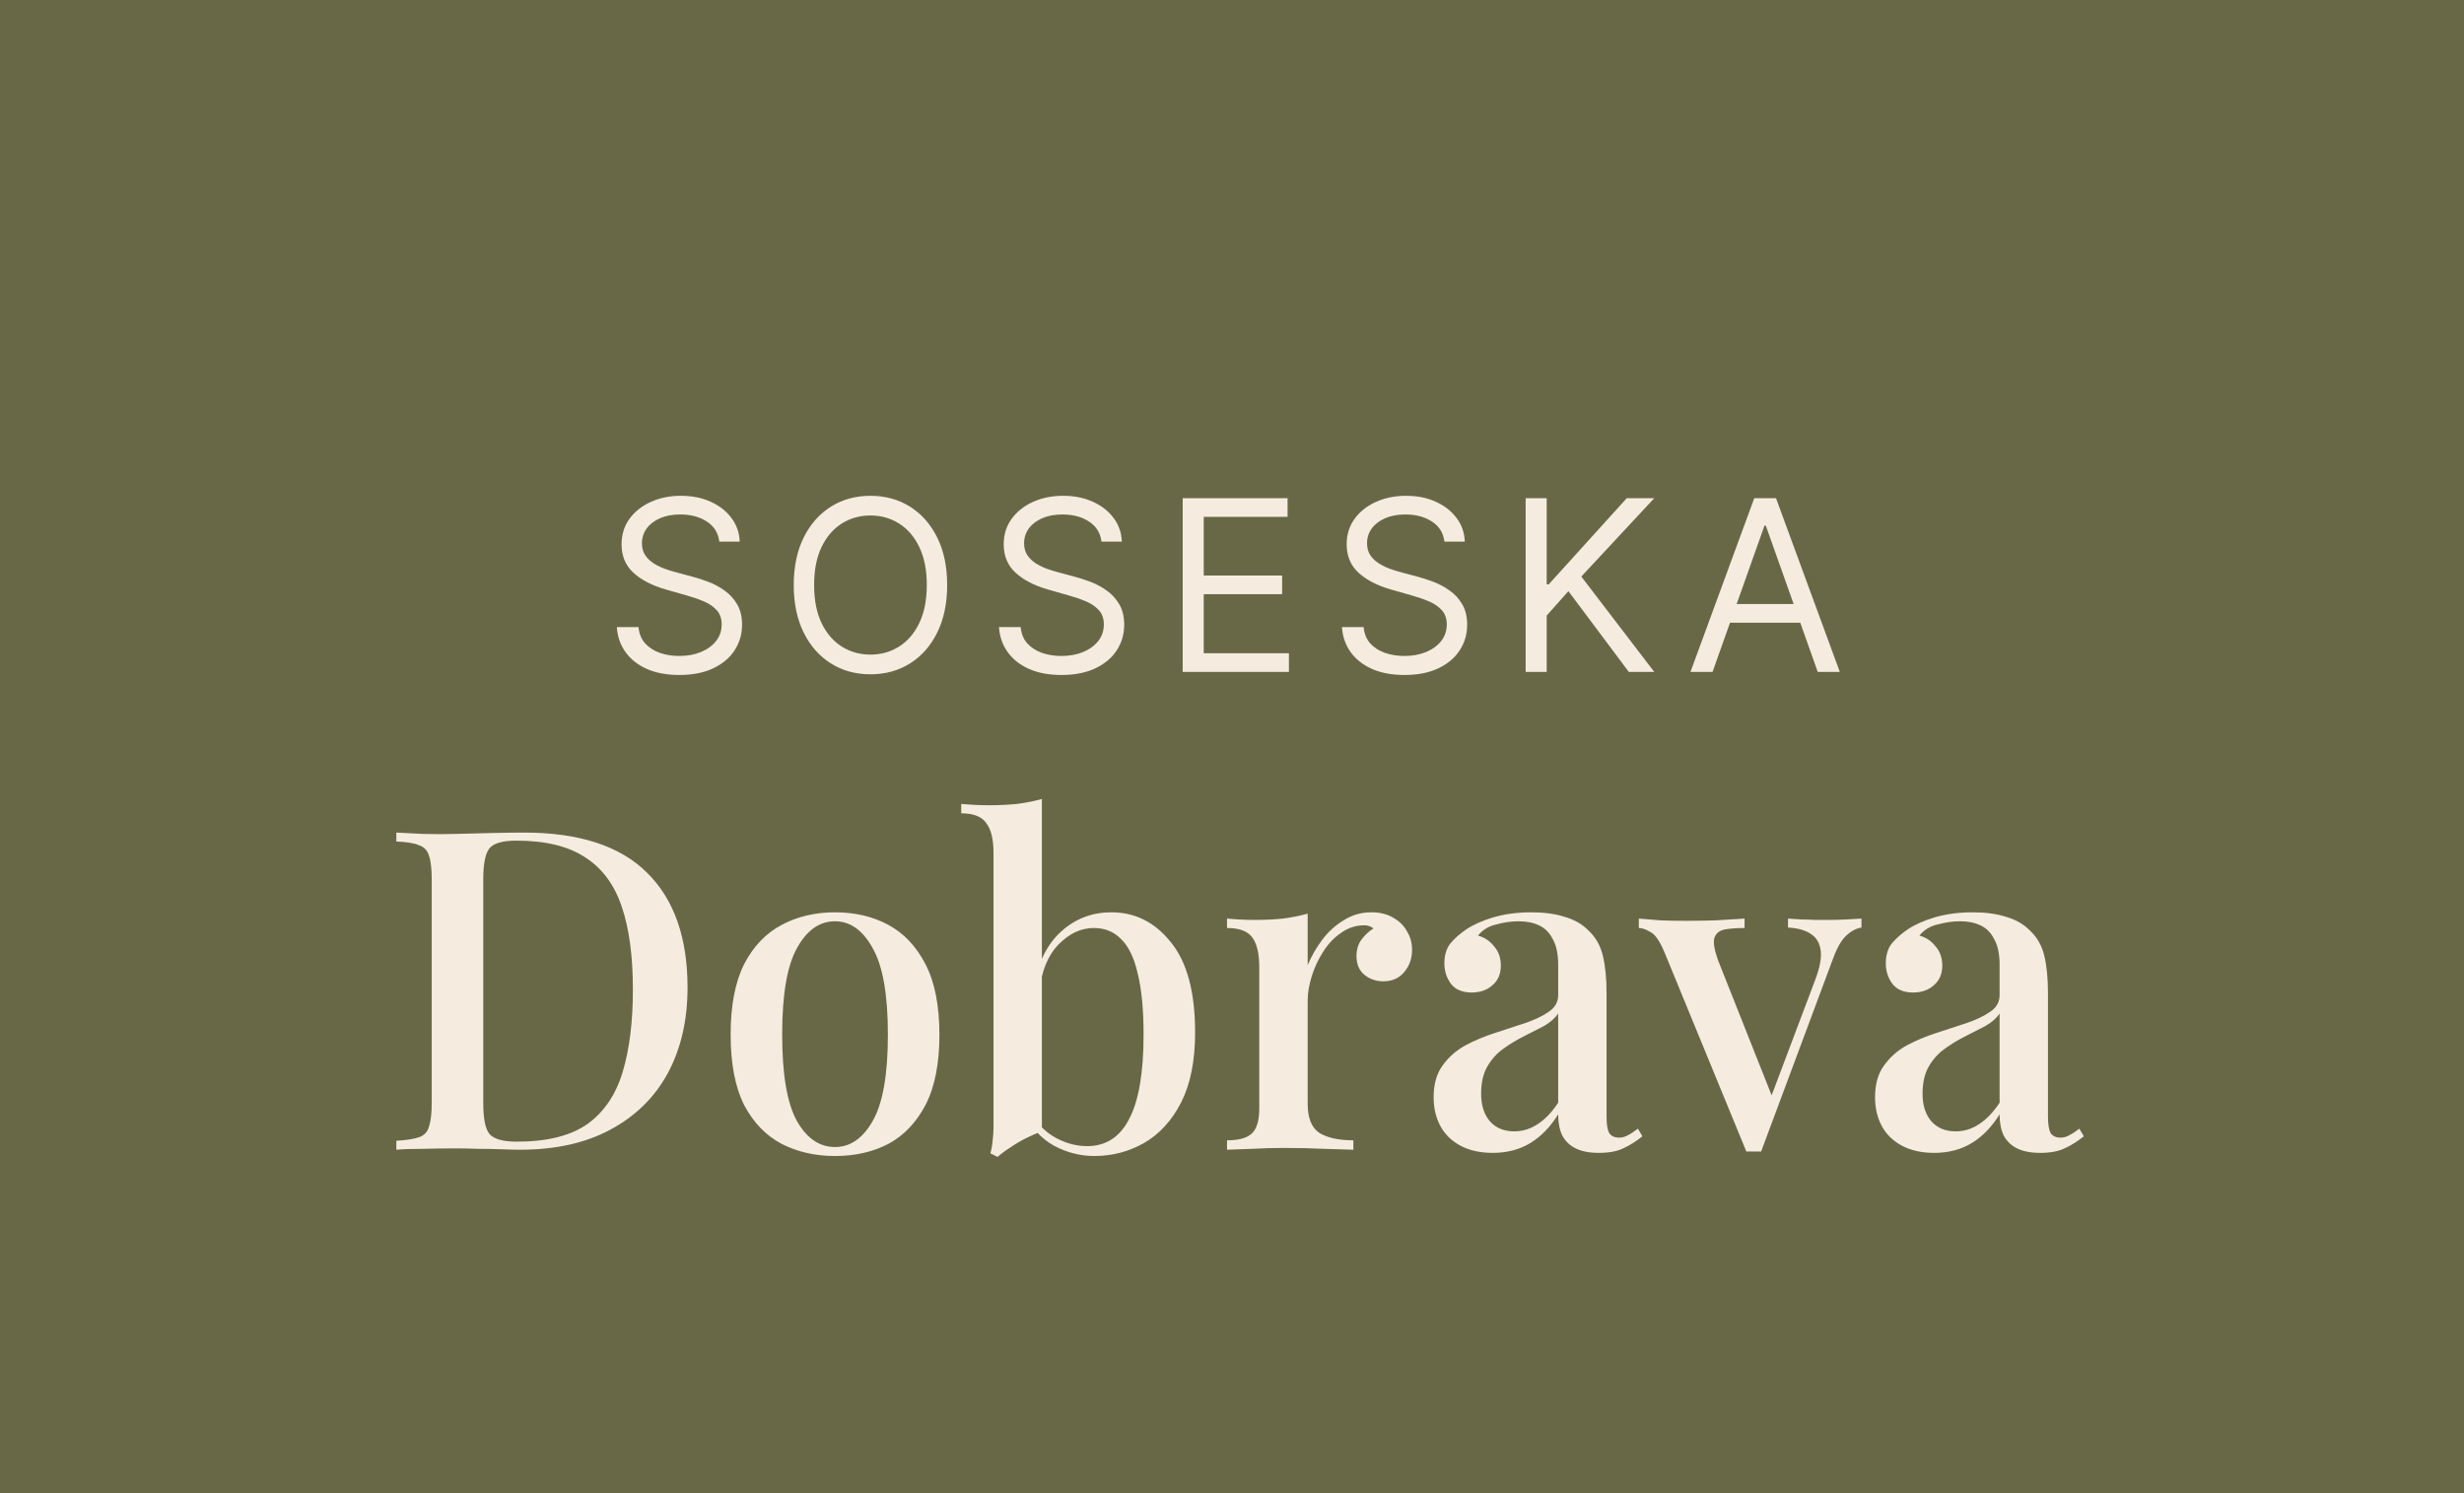 <svg width="165" height="100" viewBox="0 0 165 100" fill="none" xmlns="http://www.w3.org/2000/svg">
<rect width="165" height="100" fill="#686847"/>
<path d="M35.091 55.76C38.791 55.76 41.541 56.66 43.341 58.46C45.141 60.24 46.041 62.8 46.041 66.14C46.041 68.32 45.601 70.23 44.721 71.87C43.841 73.49 42.561 74.75 40.881 75.65C39.221 76.55 37.201 77 34.821 77C34.521 77 34.111 76.99 33.591 76.97C33.091 76.95 32.571 76.94 32.031 76.94C31.491 76.92 31.001 76.91 30.561 76.91C29.801 76.91 29.051 76.92 28.311 76.94C27.591 76.94 27.001 76.96 26.541 77V76.4C27.221 76.36 27.731 76.28 28.071 76.16C28.411 76.04 28.631 75.8 28.731 75.44C28.851 75.08 28.911 74.54 28.911 73.82V58.94C28.911 58.2 28.851 57.66 28.731 57.32C28.631 56.96 28.401 56.72 28.041 56.6C27.701 56.46 27.201 56.38 26.541 56.36V55.76C27.001 55.78 27.591 55.81 28.311 55.85C29.051 55.87 29.781 55.87 30.501 55.85C31.221 55.83 32.021 55.81 32.901 55.79C33.801 55.77 34.531 55.76 35.091 55.76ZM34.581 56.3C33.661 56.3 33.061 56.47 32.781 56.81C32.501 57.15 32.361 57.84 32.361 58.88V73.88C32.361 74.92 32.501 75.61 32.781 75.95C33.081 76.29 33.691 76.46 34.611 76.46C36.631 76.46 38.201 76.07 39.321 75.29C40.441 74.49 41.231 73.33 41.691 71.81C42.151 70.29 42.381 68.44 42.381 66.26C42.381 64.02 42.131 62.17 41.631 60.71C41.131 59.23 40.311 58.13 39.171 57.41C38.051 56.67 36.521 56.3 34.581 56.3ZM55.917 61.1C57.257 61.1 58.447 61.38 59.487 61.94C60.527 62.5 61.357 63.38 61.977 64.58C62.597 65.78 62.907 67.35 62.907 69.29C62.907 71.23 62.597 72.8 61.977 74C61.357 75.18 60.527 76.05 59.487 76.61C58.447 77.15 57.257 77.42 55.917 77.42C54.597 77.42 53.407 77.15 52.347 76.61C51.287 76.05 50.447 75.18 49.827 74C49.227 72.8 48.927 71.23 48.927 69.29C48.927 67.35 49.227 65.78 49.827 64.58C50.447 63.38 51.287 62.5 52.347 61.94C53.407 61.38 54.597 61.1 55.917 61.1ZM55.917 61.7C54.877 61.7 54.027 62.3 53.367 63.5C52.707 64.68 52.377 66.61 52.377 69.29C52.377 71.97 52.707 73.9 53.367 75.08C54.027 76.24 54.877 76.82 55.917 76.82C56.937 76.82 57.777 76.24 58.437 75.08C59.117 73.9 59.457 71.97 59.457 69.29C59.457 66.61 59.117 64.68 58.437 63.5C57.777 62.3 56.937 61.7 55.917 61.7ZM74.419 61.1C76.019 61.1 77.349 61.77 78.409 63.11C79.489 64.43 80.029 66.44 80.029 69.14C80.029 71.04 79.719 72.6 79.099 73.82C78.479 75.04 77.649 75.95 76.609 76.55C75.589 77.13 74.479 77.42 73.279 77.42C72.339 77.42 71.439 77.19 70.579 76.73C69.719 76.25 69.059 75.53 68.599 74.57L69.139 74.72C69.579 75.4 70.129 75.91 70.789 76.25C71.449 76.59 72.119 76.76 72.799 76.76C74.059 76.76 74.999 76.15 75.619 74.93C76.259 73.71 76.579 71.83 76.579 69.29C76.579 67.63 76.449 66.27 76.189 65.21C75.949 64.15 75.579 63.38 75.079 62.9C74.599 62.4 73.989 62.15 73.249 62.15C72.389 62.15 71.599 62.52 70.879 63.26C70.159 64 69.729 65.07 69.589 66.47L69.289 65.84C69.569 64.34 70.169 63.18 71.089 62.36C72.029 61.52 73.139 61.1 74.419 61.1ZM69.769 53.51V75.77C69.429 75.89 69.079 76.04 68.719 76.22C68.359 76.4 68.019 76.6 67.699 76.82C67.379 77.02 67.079 77.24 66.799 77.48L66.319 77.24C66.399 76.96 66.449 76.68 66.469 76.4C66.509 76.12 66.529 75.83 66.529 75.53V57.11C66.529 56.21 66.369 55.55 66.049 55.13C65.749 54.69 65.189 54.47 64.369 54.47V53.84C65.009 53.9 65.629 53.93 66.229 53.93C66.889 53.93 67.519 53.9 68.119 53.84C68.719 53.76 69.269 53.65 69.769 53.51ZM91.827 61.1C92.407 61.1 92.897 61.22 93.297 61.46C93.717 61.7 94.027 62.01 94.227 62.39C94.447 62.75 94.557 63.16 94.557 63.62C94.557 64.2 94.377 64.7 94.017 65.12C93.677 65.52 93.217 65.72 92.637 65.72C92.137 65.72 91.707 65.57 91.347 65.27C91.007 64.97 90.837 64.56 90.837 64.04C90.837 63.6 90.947 63.23 91.167 62.93C91.407 62.61 91.677 62.36 91.977 62.18C91.777 62.02 91.537 61.95 91.257 61.97C90.717 61.99 90.217 62.17 89.757 62.51C89.297 62.83 88.907 63.25 88.587 63.77C88.267 64.27 88.017 64.81 87.837 65.39C87.657 65.97 87.567 66.51 87.567 67.01V73.91C87.567 74.89 87.837 75.55 88.377 75.89C88.917 76.21 89.667 76.37 90.627 76.37V77C90.167 76.98 89.507 76.96 88.647 76.94C87.807 76.9 86.917 76.88 85.977 76.88C85.257 76.88 84.537 76.9 83.817 76.94C83.097 76.96 82.547 76.98 82.167 77V76.37C82.947 76.37 83.497 76.22 83.817 75.92C84.157 75.62 84.327 75.05 84.327 74.21V64.79C84.327 63.89 84.177 63.23 83.877 62.81C83.577 62.37 83.007 62.15 82.167 62.15V61.52C82.807 61.58 83.427 61.61 84.027 61.61C84.707 61.61 85.337 61.58 85.917 61.52C86.517 61.44 87.067 61.33 87.567 61.19V64.64C87.807 64.06 88.127 63.5 88.527 62.96C88.927 62.42 89.407 61.98 89.967 61.64C90.527 61.28 91.147 61.1 91.827 61.1ZM99.962 77.21C99.122 77.21 98.402 77.05 97.802 76.73C97.202 76.41 96.752 75.97 96.452 75.41C96.152 74.85 96.002 74.21 96.002 73.49C96.002 72.61 96.202 71.9 96.602 71.36C97.002 70.8 97.512 70.35 98.132 70.01C98.772 69.67 99.442 69.39 100.142 69.17C100.862 68.93 101.532 68.71 102.152 68.51C102.792 68.29 103.312 68.04 103.712 67.76C104.132 67.48 104.342 67.11 104.342 66.65V64.61C104.342 63.89 104.222 63.32 103.982 62.9C103.762 62.46 103.452 62.15 103.052 61.97C102.672 61.79 102.212 61.7 101.672 61.7C101.212 61.7 100.722 61.77 100.202 61.91C99.682 62.03 99.272 62.28 98.972 62.66C99.412 62.78 99.772 63.02 100.052 63.38C100.352 63.72 100.502 64.15 100.502 64.67C100.502 65.23 100.312 65.67 99.932 65.99C99.572 66.31 99.112 66.47 98.552 66.47C97.932 66.47 97.472 66.28 97.172 65.9C96.872 65.5 96.722 65.04 96.722 64.52C96.722 63.98 96.852 63.54 97.112 63.2C97.392 62.86 97.752 62.54 98.192 62.24C98.672 61.92 99.282 61.65 100.022 61.43C100.782 61.21 101.622 61.1 102.542 61.1C103.402 61.1 104.142 61.2 104.762 61.4C105.402 61.58 105.932 61.88 106.352 62.3C106.852 62.76 107.182 63.34 107.342 64.04C107.502 64.72 107.582 65.55 107.582 66.53V74.81C107.582 75.31 107.642 75.67 107.762 75.89C107.902 76.09 108.122 76.19 108.422 76.19C108.622 76.19 108.812 76.14 108.992 76.04C109.192 75.94 109.422 75.79 109.682 75.59L109.982 76.1C109.562 76.44 109.132 76.71 108.692 76.91C108.272 77.11 107.732 77.21 107.072 77.21C106.432 77.21 105.912 77.11 105.512 76.91C105.112 76.71 104.812 76.42 104.612 76.04C104.432 75.66 104.342 75.19 104.342 74.63C103.822 75.47 103.202 76.11 102.482 76.55C101.762 76.99 100.922 77.21 99.962 77.21ZM101.402 75.77C101.962 75.77 102.482 75.61 102.962 75.29C103.462 74.97 103.922 74.49 104.342 73.85V67.88C104.122 68.2 103.802 68.48 103.382 68.72C102.962 68.94 102.512 69.17 102.032 69.41C101.552 69.65 101.092 69.93 100.652 70.25C100.232 70.55 99.882 70.94 99.602 71.42C99.322 71.9 99.182 72.51 99.182 73.25C99.182 74.03 99.382 74.65 99.782 75.11C100.182 75.55 100.722 75.77 101.402 75.77ZM124.653 61.52V62.12C124.273 62.18 123.913 62.38 123.573 62.72C123.253 63.04 122.953 63.6 122.673 64.4L117.933 77.12C117.773 77.12 117.603 77.12 117.423 77.12C117.263 77.12 117.103 77.12 116.943 77.12L111.483 63.83C111.163 63.05 110.843 62.58 110.523 62.42C110.223 62.24 109.963 62.15 109.743 62.15V61.52C110.223 61.56 110.713 61.6 111.213 61.64C111.733 61.66 112.303 61.67 112.923 61.67C113.543 61.67 114.193 61.66 114.873 61.64C115.573 61.6 116.223 61.56 116.823 61.52V62.15C116.343 62.15 115.913 62.18 115.533 62.24C115.173 62.3 114.933 62.48 114.813 62.78C114.713 63.06 114.783 63.55 115.023 64.25L118.713 73.55L118.473 73.79L121.563 65.6C121.863 64.8 121.983 64.16 121.923 63.68C121.863 63.18 121.653 62.81 121.293 62.57C120.933 62.31 120.413 62.16 119.733 62.12V61.52C120.073 61.54 120.383 61.56 120.663 61.58C120.963 61.58 121.243 61.59 121.503 61.61C121.783 61.61 122.073 61.61 122.373 61.61C122.813 61.61 123.223 61.6 123.603 61.58C124.003 61.56 124.353 61.54 124.653 61.52ZM129.522 77.21C128.682 77.21 127.962 77.05 127.362 76.73C126.762 76.41 126.312 75.97 126.012 75.41C125.712 74.85 125.562 74.21 125.562 73.49C125.562 72.61 125.762 71.9 126.162 71.36C126.562 70.8 127.072 70.35 127.692 70.01C128.332 69.67 129.002 69.39 129.702 69.17C130.422 68.93 131.092 68.71 131.712 68.51C132.352 68.29 132.872 68.04 133.272 67.76C133.692 67.48 133.902 67.11 133.902 66.65V64.61C133.902 63.89 133.782 63.32 133.542 62.9C133.322 62.46 133.012 62.15 132.612 61.97C132.232 61.79 131.772 61.7 131.232 61.7C130.772 61.7 130.282 61.77 129.762 61.91C129.242 62.03 128.832 62.28 128.532 62.66C128.972 62.78 129.332 63.02 129.612 63.38C129.912 63.72 130.062 64.15 130.062 64.67C130.062 65.23 129.872 65.67 129.492 65.99C129.132 66.31 128.672 66.47 128.112 66.47C127.492 66.47 127.032 66.28 126.732 65.9C126.432 65.5 126.282 65.04 126.282 64.52C126.282 63.98 126.412 63.54 126.672 63.2C126.952 62.86 127.312 62.54 127.752 62.24C128.232 61.92 128.842 61.65 129.582 61.43C130.342 61.21 131.182 61.1 132.102 61.1C132.962 61.1 133.702 61.2 134.322 61.4C134.962 61.58 135.492 61.88 135.912 62.3C136.412 62.76 136.742 63.34 136.902 64.04C137.062 64.72 137.142 65.55 137.142 66.53V74.81C137.142 75.31 137.202 75.67 137.322 75.89C137.462 76.09 137.682 76.19 137.982 76.19C138.182 76.19 138.372 76.14 138.552 76.04C138.752 75.94 138.982 75.79 139.242 75.59L139.542 76.1C139.122 76.44 138.692 76.71 138.252 76.91C137.832 77.11 137.292 77.21 136.632 77.21C135.992 77.21 135.472 77.11 135.072 76.91C134.672 76.71 134.372 76.42 134.172 76.04C133.992 75.66 133.902 75.19 133.902 74.63C133.382 75.47 132.762 76.11 132.042 76.55C131.322 76.99 130.482 77.21 129.522 77.21ZM130.962 75.77C131.522 75.77 132.042 75.61 132.522 75.29C133.022 74.97 133.482 74.49 133.902 73.85V67.88C133.682 68.2 133.362 68.48 132.942 68.72C132.522 68.94 132.072 69.17 131.592 69.41C131.112 69.65 130.652 69.93 130.212 70.25C129.792 70.55 129.442 70.94 129.162 71.42C128.882 71.9 128.742 72.51 128.742 73.25C128.742 74.03 128.942 74.65 129.342 75.11C129.742 75.55 130.282 75.77 130.962 75.77Z" fill="#F5ECDF"/>
<path d="M48.168 36.273C48.1 35.697 47.823 35.25 47.339 34.932C46.854 34.614 46.259 34.455 45.554 34.455C45.039 34.455 44.589 34.538 44.202 34.705C43.82 34.871 43.52 35.1 43.304 35.392C43.092 35.684 42.986 36.015 42.986 36.386C42.986 36.697 43.06 36.964 43.208 37.188C43.359 37.407 43.553 37.591 43.787 37.739C44.022 37.883 44.268 38.002 44.526 38.097C44.784 38.188 45.02 38.261 45.236 38.318L46.418 38.636C46.721 38.716 47.058 38.826 47.429 38.966C47.804 39.106 48.162 39.297 48.503 39.54C48.848 39.778 49.132 40.085 49.355 40.46C49.579 40.835 49.691 41.295 49.691 41.841C49.691 42.47 49.526 43.038 49.197 43.545C48.871 44.053 48.393 44.456 47.765 44.756C47.14 45.055 46.38 45.205 45.486 45.205C44.653 45.205 43.931 45.07 43.321 44.801C42.715 44.532 42.238 44.157 41.89 43.676C41.545 43.195 41.35 42.636 41.304 42H42.759C42.797 42.439 42.945 42.803 43.202 43.091C43.464 43.375 43.793 43.587 44.191 43.727C44.592 43.864 45.024 43.932 45.486 43.932C46.024 43.932 46.507 43.845 46.935 43.67C47.363 43.492 47.702 43.246 47.952 42.932C48.202 42.614 48.327 42.242 48.327 41.818C48.327 41.432 48.219 41.117 48.003 40.875C47.787 40.633 47.503 40.436 47.151 40.284C46.799 40.133 46.418 40 46.009 39.886L44.577 39.477C43.668 39.216 42.948 38.843 42.418 38.358C41.888 37.873 41.623 37.239 41.623 36.455C41.623 35.803 41.799 35.235 42.151 34.75C42.507 34.261 42.984 33.883 43.583 33.614C44.185 33.341 44.857 33.205 45.6 33.205C46.35 33.205 47.017 33.339 47.6 33.608C48.183 33.873 48.645 34.237 48.986 34.699C49.331 35.161 49.513 35.686 49.532 36.273H48.168ZM63.426 39.182C63.426 40.409 63.204 41.47 62.761 42.364C62.318 43.258 61.71 43.947 60.937 44.432C60.164 44.917 59.282 45.159 58.289 45.159C57.297 45.159 56.414 44.917 55.642 44.432C54.869 43.947 54.261 43.258 53.818 42.364C53.375 41.47 53.153 40.409 53.153 39.182C53.153 37.955 53.375 36.894 53.818 36C54.261 35.106 54.869 34.417 55.642 33.932C56.414 33.447 57.297 33.205 58.289 33.205C59.282 33.205 60.164 33.447 60.937 33.932C61.71 34.417 62.318 35.106 62.761 36C63.204 36.894 63.426 37.955 63.426 39.182ZM62.062 39.182C62.062 38.174 61.894 37.324 61.556 36.631C61.223 35.938 60.77 35.413 60.198 35.057C59.63 34.701 58.994 34.523 58.289 34.523C57.585 34.523 56.947 34.701 56.375 35.057C55.806 35.413 55.354 35.938 55.017 36.631C54.683 37.324 54.517 38.174 54.517 39.182C54.517 40.189 54.683 41.04 55.017 41.733C55.354 42.426 55.806 42.951 56.375 43.307C56.947 43.663 57.585 43.841 58.289 43.841C58.994 43.841 59.63 43.663 60.198 43.307C60.77 42.951 61.223 42.426 61.556 41.733C61.894 41.04 62.062 40.189 62.062 39.182ZM73.759 36.273C73.691 35.697 73.414 35.25 72.929 34.932C72.444 34.614 71.85 34.455 71.145 34.455C70.63 34.455 70.179 34.538 69.793 34.705C69.41 34.871 69.111 35.1 68.895 35.392C68.683 35.684 68.577 36.015 68.577 36.386C68.577 36.697 68.651 36.964 68.798 37.188C68.95 37.407 69.143 37.591 69.378 37.739C69.613 37.883 69.859 38.002 70.117 38.097C70.374 38.188 70.611 38.261 70.827 38.318L72.009 38.636C72.312 38.716 72.649 38.826 73.02 38.966C73.395 39.106 73.753 39.297 74.094 39.54C74.439 39.778 74.723 40.085 74.946 40.46C75.17 40.835 75.281 41.295 75.281 41.841C75.281 42.47 75.117 43.038 74.787 43.545C74.461 44.053 73.984 44.456 73.355 44.756C72.73 45.055 71.971 45.205 71.077 45.205C70.243 45.205 69.522 45.07 68.912 44.801C68.306 44.532 67.829 44.157 67.48 43.676C67.136 43.195 66.941 42.636 66.895 42H68.35C68.388 42.439 68.535 42.803 68.793 43.091C69.054 43.375 69.384 43.587 69.781 43.727C70.183 43.864 70.615 43.932 71.077 43.932C71.615 43.932 72.098 43.845 72.526 43.67C72.954 43.492 73.293 43.246 73.543 42.932C73.793 42.614 73.918 42.242 73.918 41.818C73.918 41.432 73.81 41.117 73.594 40.875C73.378 40.633 73.094 40.436 72.742 40.284C72.389 40.133 72.009 40 71.6 39.886L70.168 39.477C69.259 39.216 68.539 38.843 68.009 38.358C67.478 37.873 67.213 37.239 67.213 36.455C67.213 35.803 67.389 35.235 67.742 34.75C68.098 34.261 68.575 33.883 69.173 33.614C69.776 33.341 70.448 33.205 71.191 33.205C71.941 33.205 72.607 33.339 73.191 33.608C73.774 33.873 74.236 34.237 74.577 34.699C74.921 35.161 75.103 35.686 75.122 36.273H73.759ZM79.198 45V33.364H86.221V34.614H80.607V38.545H85.857V39.795H80.607V43.75H86.312V45H79.198ZM96.724 36.273C96.656 35.697 96.38 35.25 95.895 34.932C95.41 34.614 94.815 34.455 94.111 34.455C93.596 34.455 93.145 34.538 92.758 34.705C92.376 34.871 92.077 35.1 91.861 35.392C91.648 35.684 91.543 36.015 91.543 36.386C91.543 36.697 91.616 36.964 91.764 37.188C91.916 37.407 92.109 37.591 92.344 37.739C92.579 37.883 92.825 38.002 93.082 38.097C93.34 38.188 93.577 38.261 93.793 38.318L94.974 38.636C95.277 38.716 95.614 38.826 95.986 38.966C96.361 39.106 96.719 39.297 97.059 39.54C97.404 39.778 97.688 40.085 97.912 40.46C98.135 40.835 98.247 41.295 98.247 41.841C98.247 42.47 98.082 43.038 97.753 43.545C97.427 44.053 96.95 44.456 96.321 44.756C95.696 45.055 94.936 45.205 94.043 45.205C93.209 45.205 92.487 45.07 91.878 44.801C91.272 44.532 90.794 44.157 90.446 43.676C90.101 43.195 89.906 42.636 89.861 42H91.315C91.353 42.439 91.501 42.803 91.758 43.091C92.02 43.375 92.349 43.587 92.747 43.727C93.148 43.864 93.58 43.932 94.043 43.932C94.58 43.932 95.063 43.845 95.491 43.67C95.919 43.492 96.258 43.246 96.508 42.932C96.758 42.614 96.883 42.242 96.883 41.818C96.883 41.432 96.775 41.117 96.559 40.875C96.344 40.633 96.059 40.436 95.707 40.284C95.355 40.133 94.974 40 94.565 39.886L93.133 39.477C92.224 39.216 91.505 38.843 90.974 38.358C90.444 37.873 90.179 37.239 90.179 36.455C90.179 35.803 90.355 35.235 90.707 34.75C91.063 34.261 91.541 33.883 92.139 33.614C92.741 33.341 93.414 33.205 94.156 33.205C94.906 33.205 95.573 33.339 96.156 33.608C96.739 33.873 97.202 34.237 97.543 34.699C97.887 35.161 98.069 35.686 98.088 36.273H96.724ZM102.164 45V33.364H103.573V39.136H103.709L108.937 33.364H110.777L105.891 38.614L110.777 45H109.073L105.027 39.591L103.573 41.227V45H102.164ZM114.679 45H113.201L117.474 33.364H118.929L123.201 45H121.724L118.247 35.205H118.156L114.679 45ZM115.224 40.455H121.179V41.705H115.224V40.455Z" fill="#F5ECDF"/>
</svg>
